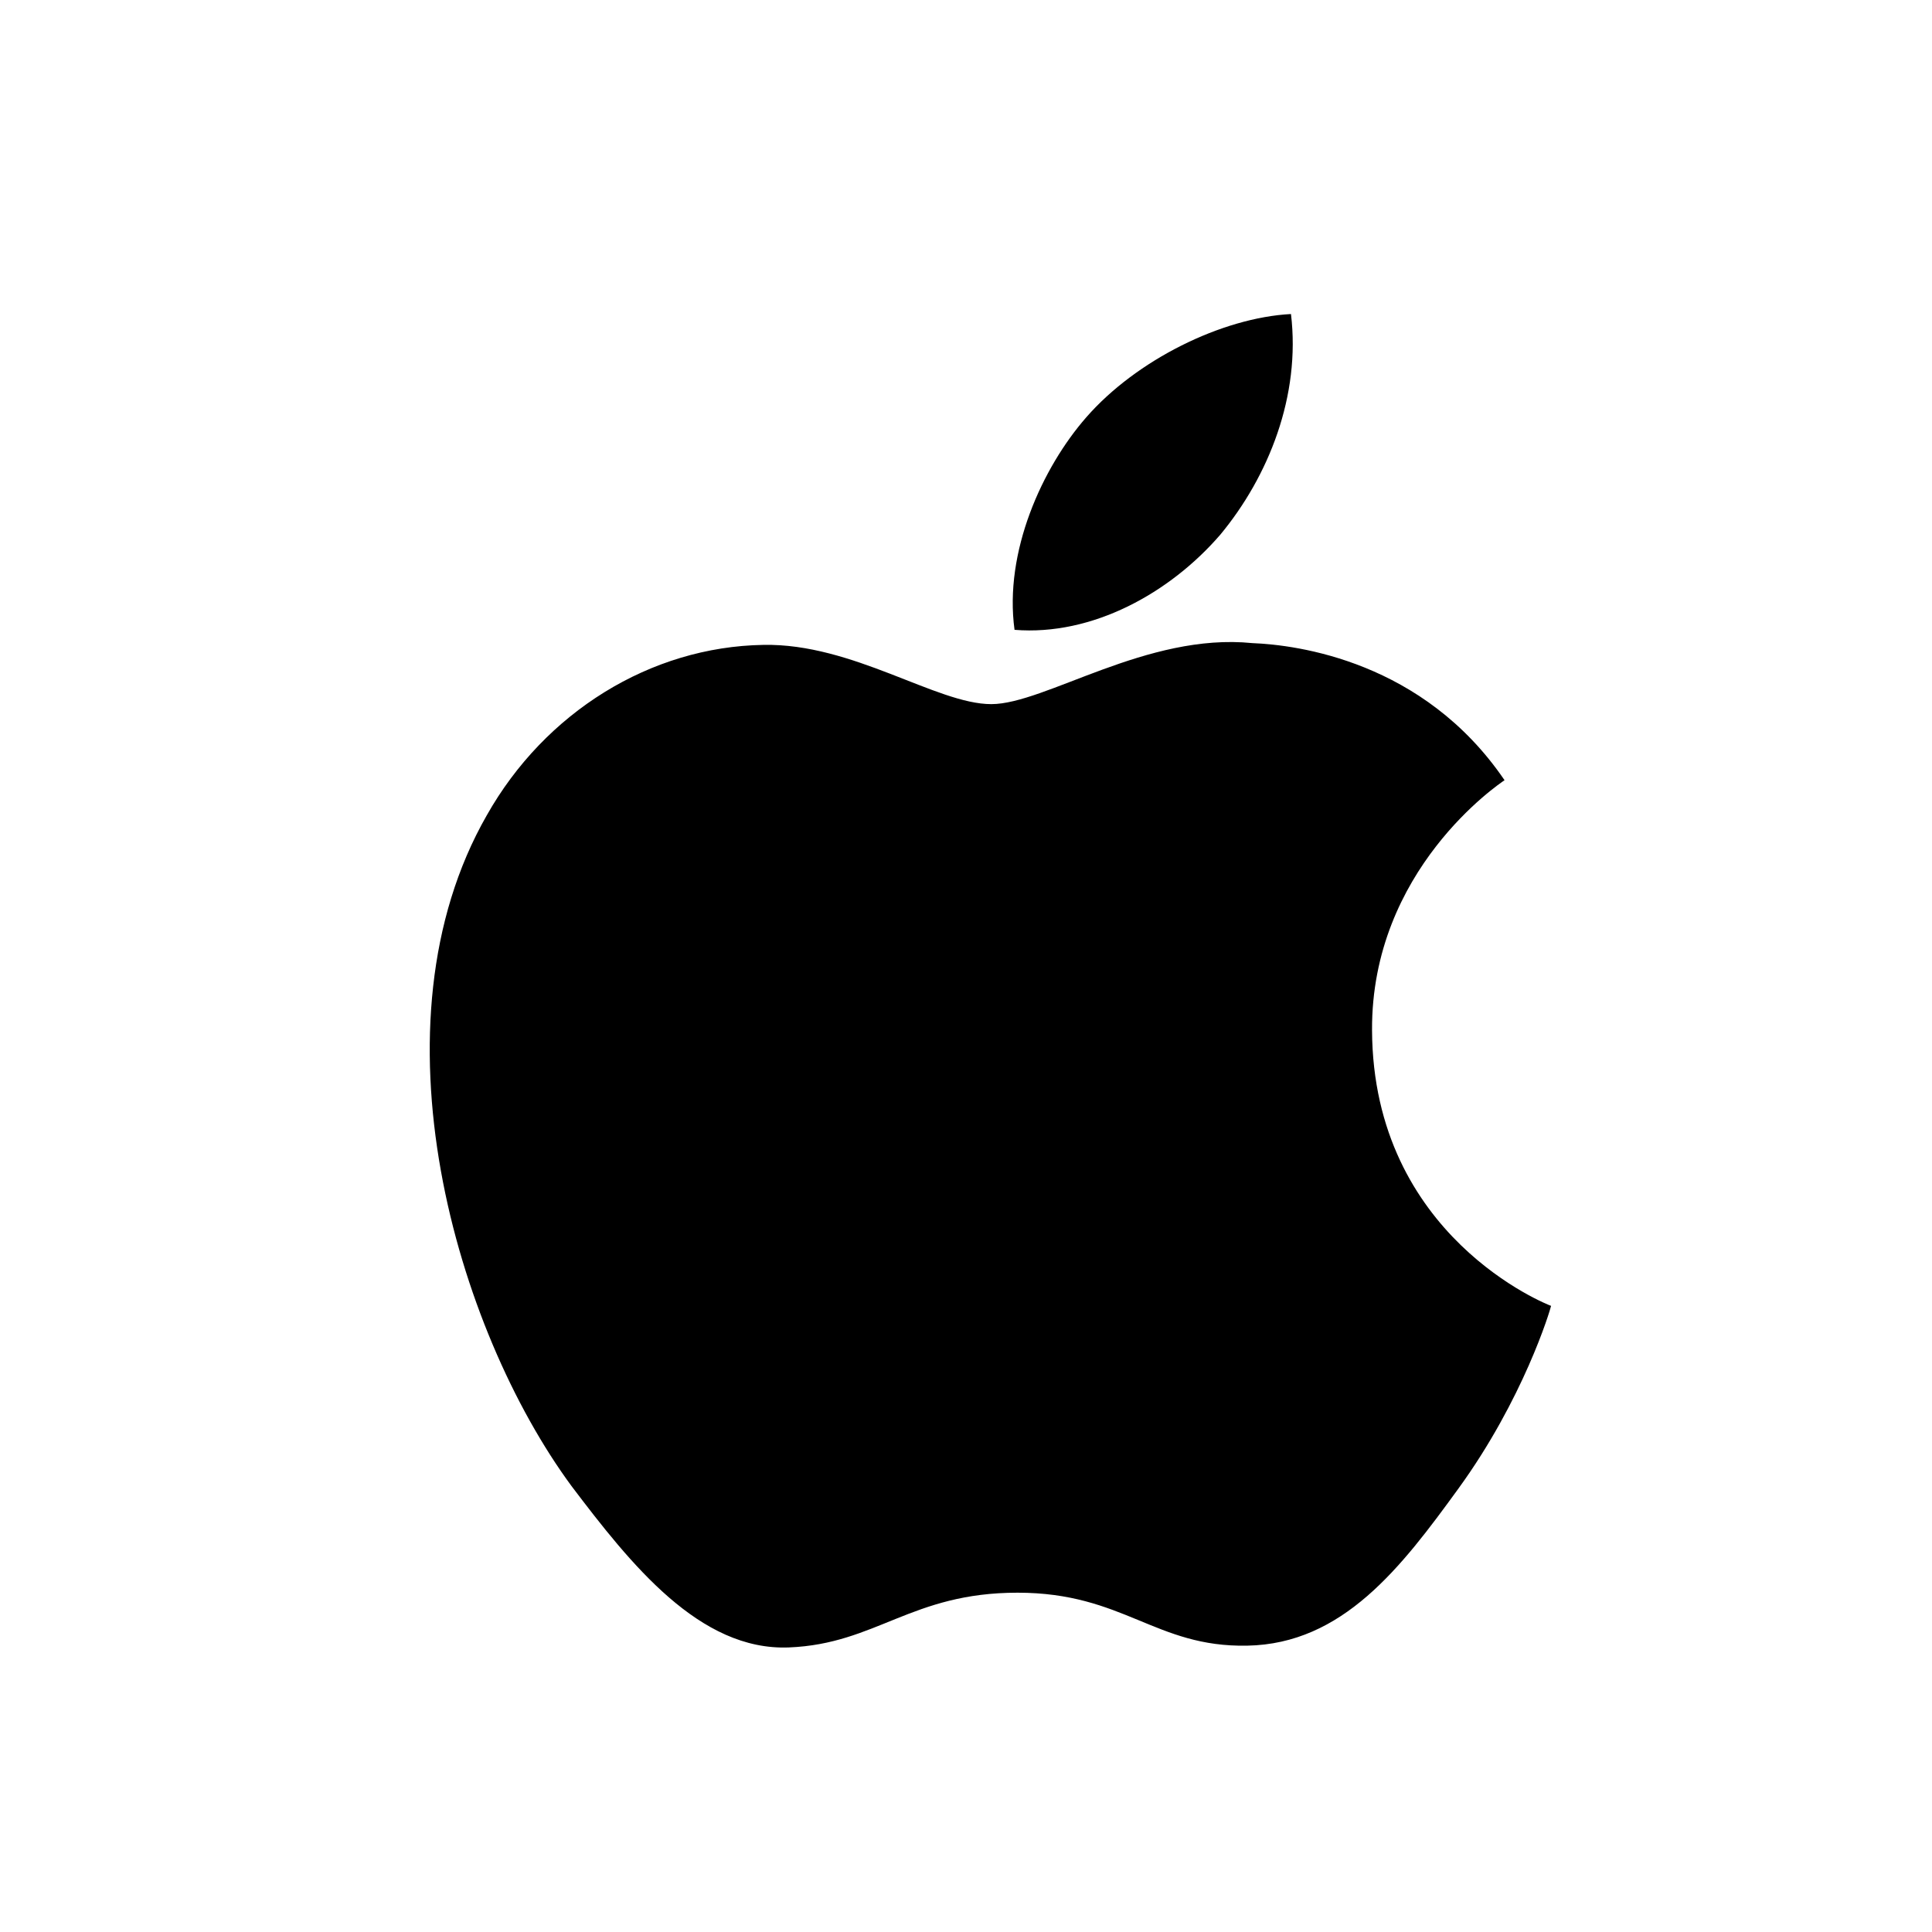 <svg width="24" height="24" viewBox="0 0 24 24" fill="none" xmlns="http://www.w3.org/2000/svg">
  <path d="M17.044 12.798C17.033 10.806 18.624 9.737 18.69 9.692C17.682 8.211 16.114 8.011 15.557 7.989C14.247 7.856 12.982 8.747 12.314 8.747C11.635 8.747 10.594 7.989 9.483 8.011C8.08 8.034 6.77 8.847 6.047 10.128C4.556 12.732 5.665 16.513 7.1 18.461C7.834 19.43 8.691 20.51 9.801 20.465C10.887 20.421 11.319 19.785 12.64 19.785C13.961 19.785 14.349 20.465 15.493 20.443C16.681 20.421 17.404 19.474 18.116 18.493C18.925 17.38 19.257 16.277 19.268 16.222C19.235 16.211 17.055 15.364 17.044 12.798Z" fill="currentColor"/>
  <path d="M15.159 6.642C15.76 5.917 16.159 4.915 16.037 3.901C15.181 3.946 14.117 4.47 13.494 5.184C12.948 5.808 12.47 6.855 12.603 7.824C13.57 7.902 14.534 7.366 15.159 6.642Z" fill="currentColor"/>
</svg> 